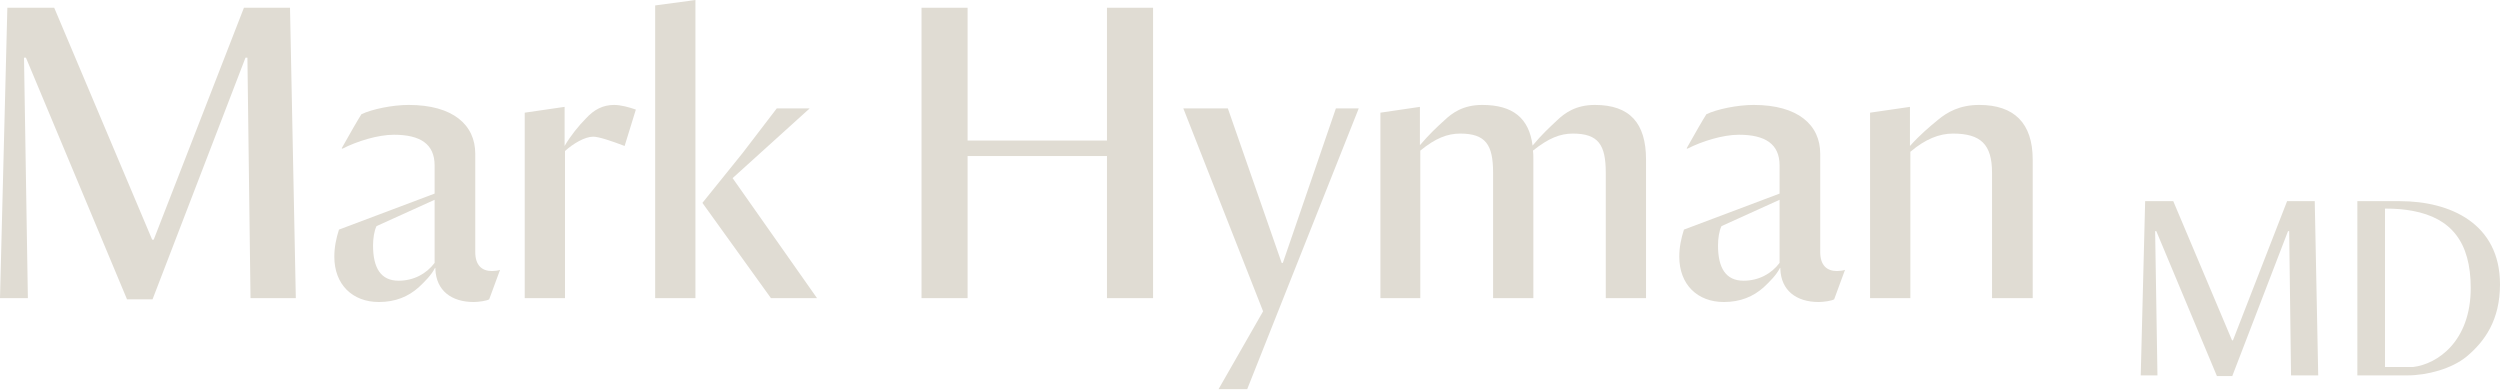 <svg xmlns="http://www.w3.org/2000/svg" fill="none" viewBox="0 0 1821 284" height="284" width="1821">
<g clip-path="url(#clip0_479_4369)">
<path fill="#E0DCD3" d="M1821 207.103C1821 232.824 1810.17 248.561 1796.46 259.899C1785.8 268.529 1768.2 273.437 1753.31 273.437H1717.1V146.523H1748.07C1784.45 146.523 1821 162.598 1821 207.103ZM1799.68 209.81C1799.68 176.136 1785.29 158.876 1757.54 153.63C1750.94 152.445 1745.53 151.938 1737.24 151.938V267.345H1757.54C1775.31 265.314 1799.68 248.731 1799.68 209.81Z"></path>
<path fill="#E0DCD3" d="M1614.81 273.944L1570.65 168.352H1569.8L1571.49 273.437H1559.31L1562.53 146.523H1583L1625.81 247.885H1626.49L1665.92 146.523H1686.06L1688.59 273.437H1668.79L1667.44 168.352H1666.6L1625.98 273.944H1614.81Z"></path>
<path fill="#E0DCD3" d="M1362.16 82.072L1391.21 77.841V106.326C1398.55 98.147 1405.6 92.225 1411.8 87.148C1418.29 81.79 1427.31 76.431 1441.7 76.431C1467.08 76.431 1480.62 89.687 1480.62 116.198V217.165H1451V125.787C1451 105.198 1442.82 97.301 1422.52 97.301C1412.65 97.301 1402.49 101.25 1391.5 110.557V217.165H1362.16V82.072Z"></path>
<path fill="#E0DCD3" d="M1242.94 83.2C1250.55 79.534 1265.5 76.431 1277.34 76.431C1309.78 76.431 1325.85 91.097 1325.85 111.967V183.603C1325.85 193.192 1330.65 197.422 1337.98 197.422C1339.67 197.422 1342.49 197.14 1343.9 196.576L1336.01 218.011C1334.31 219.139 1328.11 219.985 1324.72 219.985C1308.37 219.985 1297.37 211.524 1296.8 196.012V195.166H1296.52C1293.98 200.243 1289.19 205.037 1284.68 209.268C1277.06 216.036 1267.75 219.985 1255.63 219.985C1236.45 219.985 1223.19 207.294 1223.19 186.987C1223.19 179.937 1224.6 173.45 1226.58 167.245L1296.24 141.016V120.428C1296.24 104.916 1285.8 98.147 1266.63 98.147C1254.78 98.147 1239.55 102.942 1229.12 108.301L1228.55 108.019C1235.04 96.455 1240.4 87.148 1242.94 83.2ZM1251.4 178.808C1251.4 195.166 1257.04 204.473 1270.01 204.473C1281.01 204.473 1290.32 199.397 1296.24 191.5V145.529L1253.93 164.707C1252.24 168.091 1251.4 173.732 1251.4 178.808Z"></path>
<path fill="#E0DCD3" d="M1087.57 125.787C1087.57 105.48 1082.21 97.301 1063.59 97.301C1054.29 97.301 1045.54 100.686 1034.54 109.711V217.165H1005.49V82.072L1034.26 77.841V105.762C1041.03 97.865 1046.67 92.507 1052.03 87.712C1057.67 82.354 1065.57 76.431 1079.67 76.431C1101.95 76.431 1113.79 86.02 1116.33 106.044C1123.1 97.865 1128.74 92.789 1134.1 87.712C1139.74 82.354 1147.64 76.431 1161.74 76.431C1187.12 76.431 1198.97 89.687 1198.97 116.198V217.165H1169.64V125.787C1169.64 105.48 1164.28 97.301 1145.66 97.301C1136.36 97.301 1127.9 100.686 1116.61 109.711C1116.9 111.685 1116.9 113.377 1116.9 115.351V217.165H1087.57V125.787Z"></path>
<path fill="#E0DCD3" d="M908.474 283.442H887.604L920.037 226.753L861.939 78.969H894.373L933.575 191.5H934.421L973.059 78.969H989.699L908.474 283.442Z"></path>
<path fill="#E0DCD3" d="M671.232 5.641H704.794V102.378H806.325V5.641H839.887V217.164H806.325V113.659H704.794V217.164H671.232V5.641Z"></path>
<path fill="#E0DCD3" d="M477.225 3.948L506.556 0V217.164H477.225V3.948ZM595.114 217.164H561.552L511.632 147.784L540.964 111.402L565.782 78.969H589.755L533.631 129.734L595.114 217.164Z"></path>
<path fill="#E0DCD3" d="M382.211 82.072L411.26 77.841V106.326C415.491 98.994 421.695 91.379 426.772 86.302C432.694 79.816 439.181 76.431 447.36 76.431C452.155 76.431 458.359 78.123 463.154 79.816L454.975 106.326C445.386 102.66 436.079 99.558 432.13 99.558C425.926 99.558 417.465 104.634 411.542 109.993V217.165H382.211V82.072Z"></path>
<path fill="#E0DCD3" d="M263.264 83.2C270.878 79.534 285.826 76.431 297.671 76.431C330.105 76.431 346.181 91.097 346.181 111.967V183.603C346.181 193.192 350.975 197.422 358.308 197.422C360 197.422 362.821 197.14 364.231 196.576L356.334 218.011C354.642 219.139 348.437 219.985 345.053 219.985C328.695 219.985 317.696 211.524 317.132 196.012V195.166H316.85C314.311 200.243 309.517 205.037 305.004 209.268C297.389 216.036 288.082 219.985 275.955 219.985C256.777 219.985 243.521 207.293 243.521 186.987C243.521 179.937 244.932 173.45 246.906 167.245L316.567 141.016V120.428C316.567 104.916 306.132 98.147 286.954 98.147C275.109 98.147 259.879 102.942 249.444 108.301L248.88 108.019C255.367 96.455 260.725 87.148 263.264 83.2ZM271.725 178.808C271.725 195.166 277.365 204.473 290.339 204.473C301.338 204.473 310.645 199.397 316.567 191.5V145.529L274.263 164.707C272.571 168.091 271.725 173.732 271.725 178.808Z"></path>
<path fill="#E0DCD3" d="M92.506 218.01L18.896 42.023H17.486L20.306 217.164H0L5.359 5.641H39.484L110.838 174.578H111.966L177.679 5.641H211.241L215.472 217.164H182.474L180.218 42.023H178.808L111.12 218.01H92.506Z"></path>
</g>
<defs>
<clipPath id="clip0_479_4369">
<rect fill="white" height="284" width="1821"></rect>
</clipPath>
</defs>
</svg>
